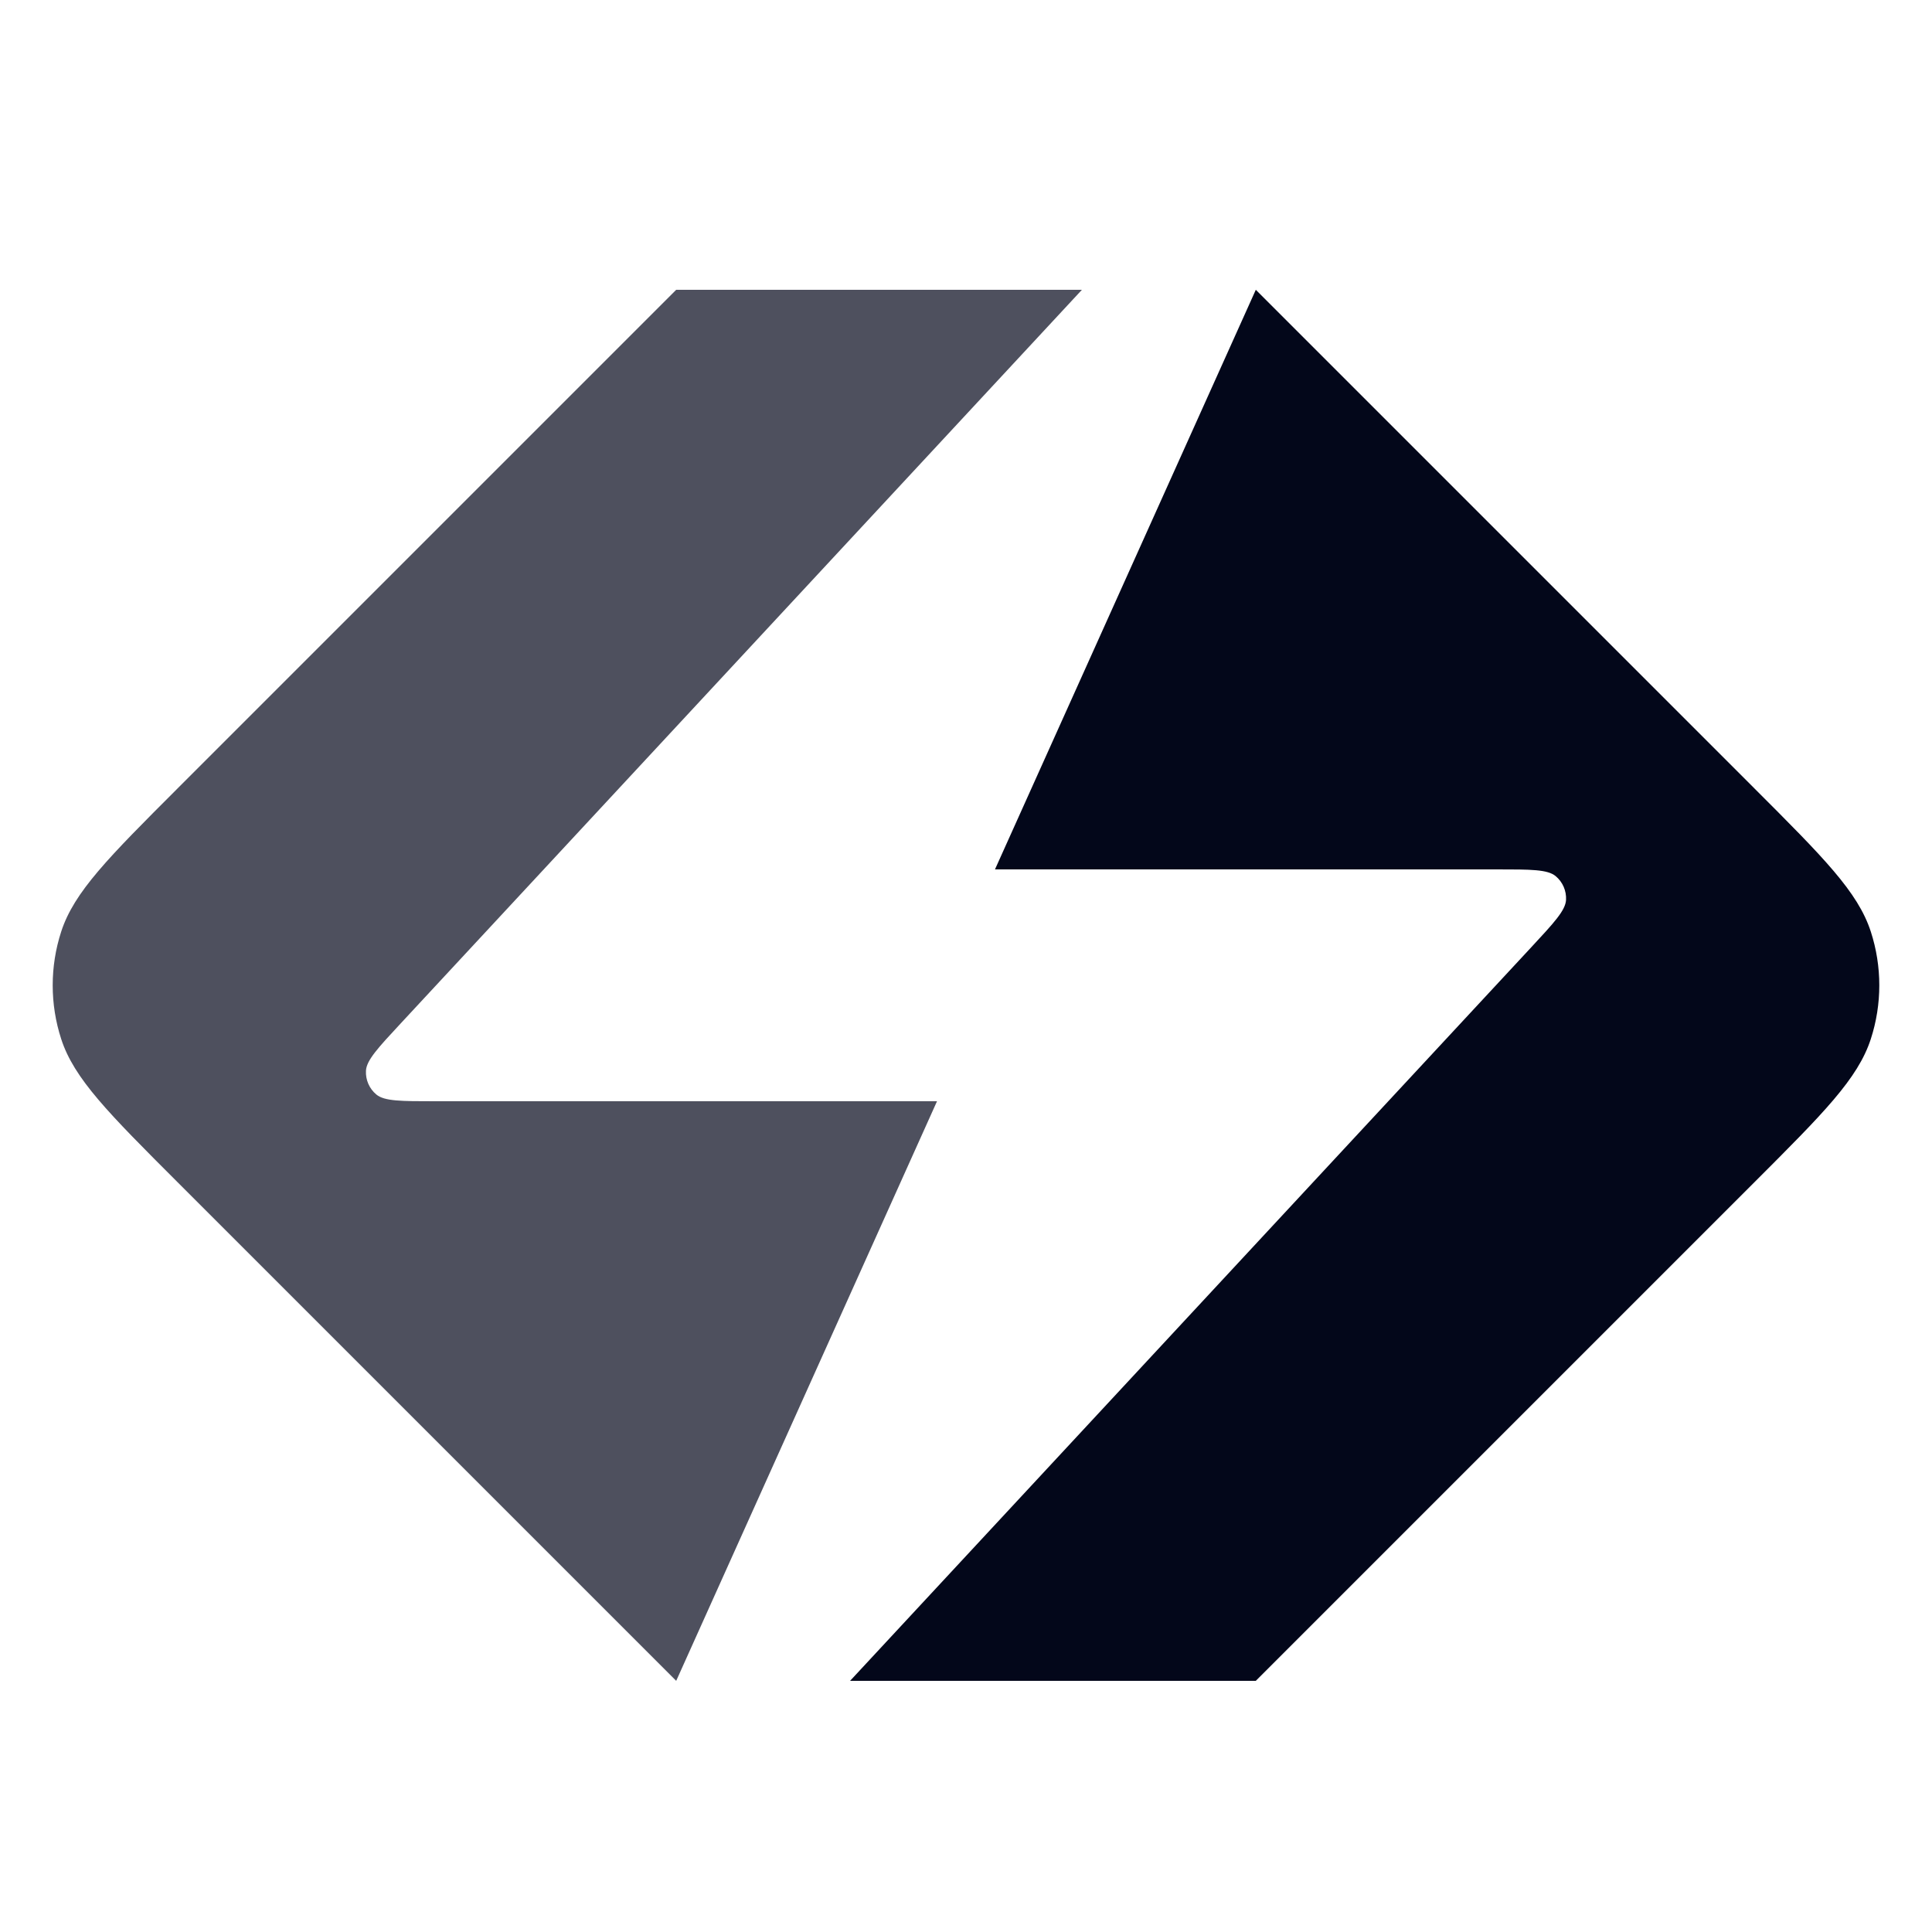 <svg width="100" height="100" viewBox="0 0 100 100" fill="none" xmlns="http://www.w3.org/2000/svg">
  <style>
    path {
      fill: #03071A;
      color: #03071A;
    }
    @media (prefers-color-scheme: dark) {
      path {
        fill: #B8D9FF;
        color: #B8D9FF;
      }
    }
  </style>
  <path d="M51.5 45L65 15L90.818 40.818C94.382 44.382 96.164 46.164 96.832 48.219C97.419 50.026 97.419 51.974 96.832 53.781C96.164 55.836 94.382 57.618 90.818 61.182L65 87H44L79.255 49.033C80.438 47.759 81.029 47.122 81.058 46.579C81.083 46.107 80.884 45.651 80.522 45.349C80.104 45 79.235 45 77.496 45H51.5Z" fill="currentColor"/>
  <path d="M48.5 57L35 87L9.182 61.182C5.618 57.618 3.836 55.836 3.168 53.781C2.581 51.974 2.581 50.026 3.168 48.219C3.836 46.164 5.618 44.382 9.182 40.818L35 15H56L20.745 52.967C19.562 54.241 18.971 54.878 18.942 55.421C18.917 55.893 19.116 56.349 19.478 56.651C19.896 57 20.765 57 22.504 57H48.5Z" fill="currentColor" fill-opacity="0.7"/>
</svg>
